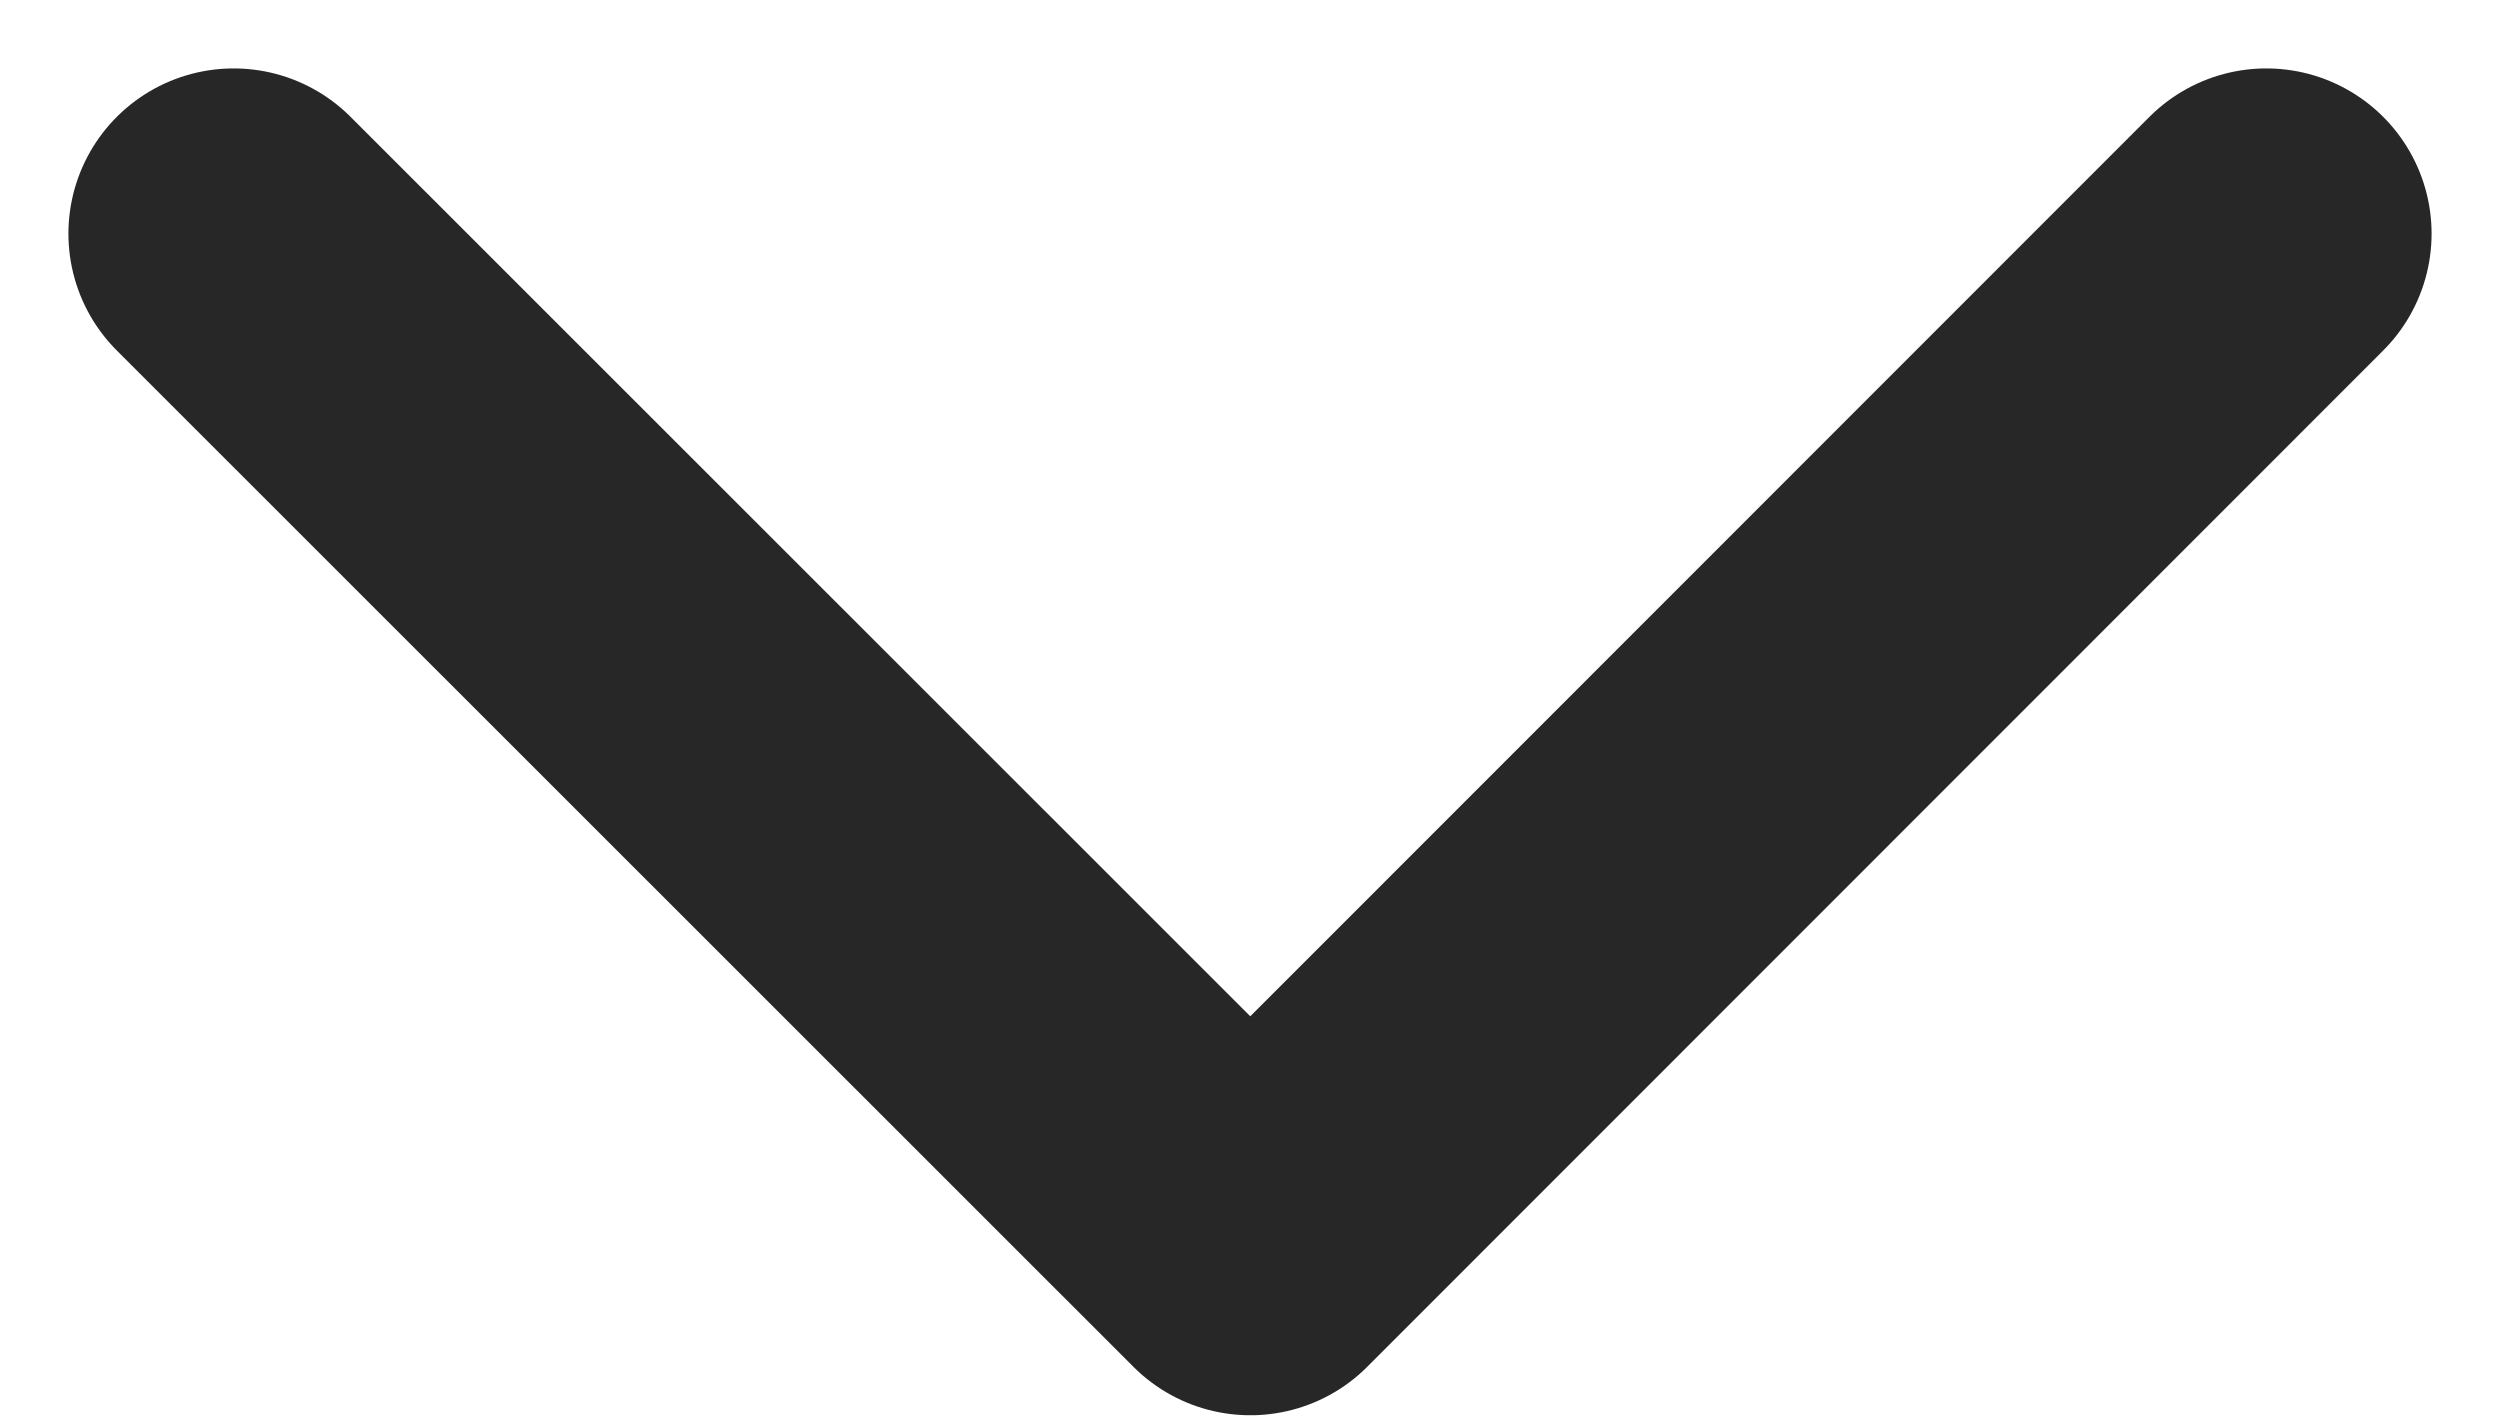 <svg xmlns="http://www.w3.org/2000/svg" width="7.564" height="4.283" viewBox="0 0 7.564 4.283">
  <path id="Path_1164" data-name="Path 1164" d="M16379.381-102.915l3.076,3.075,3.074-3.075" transform="translate(-16378.674 103.622)" fill="none" stroke="#272727" stroke-linecap="round" stroke-linejoin="round" stroke-width="1"/>
</svg>
